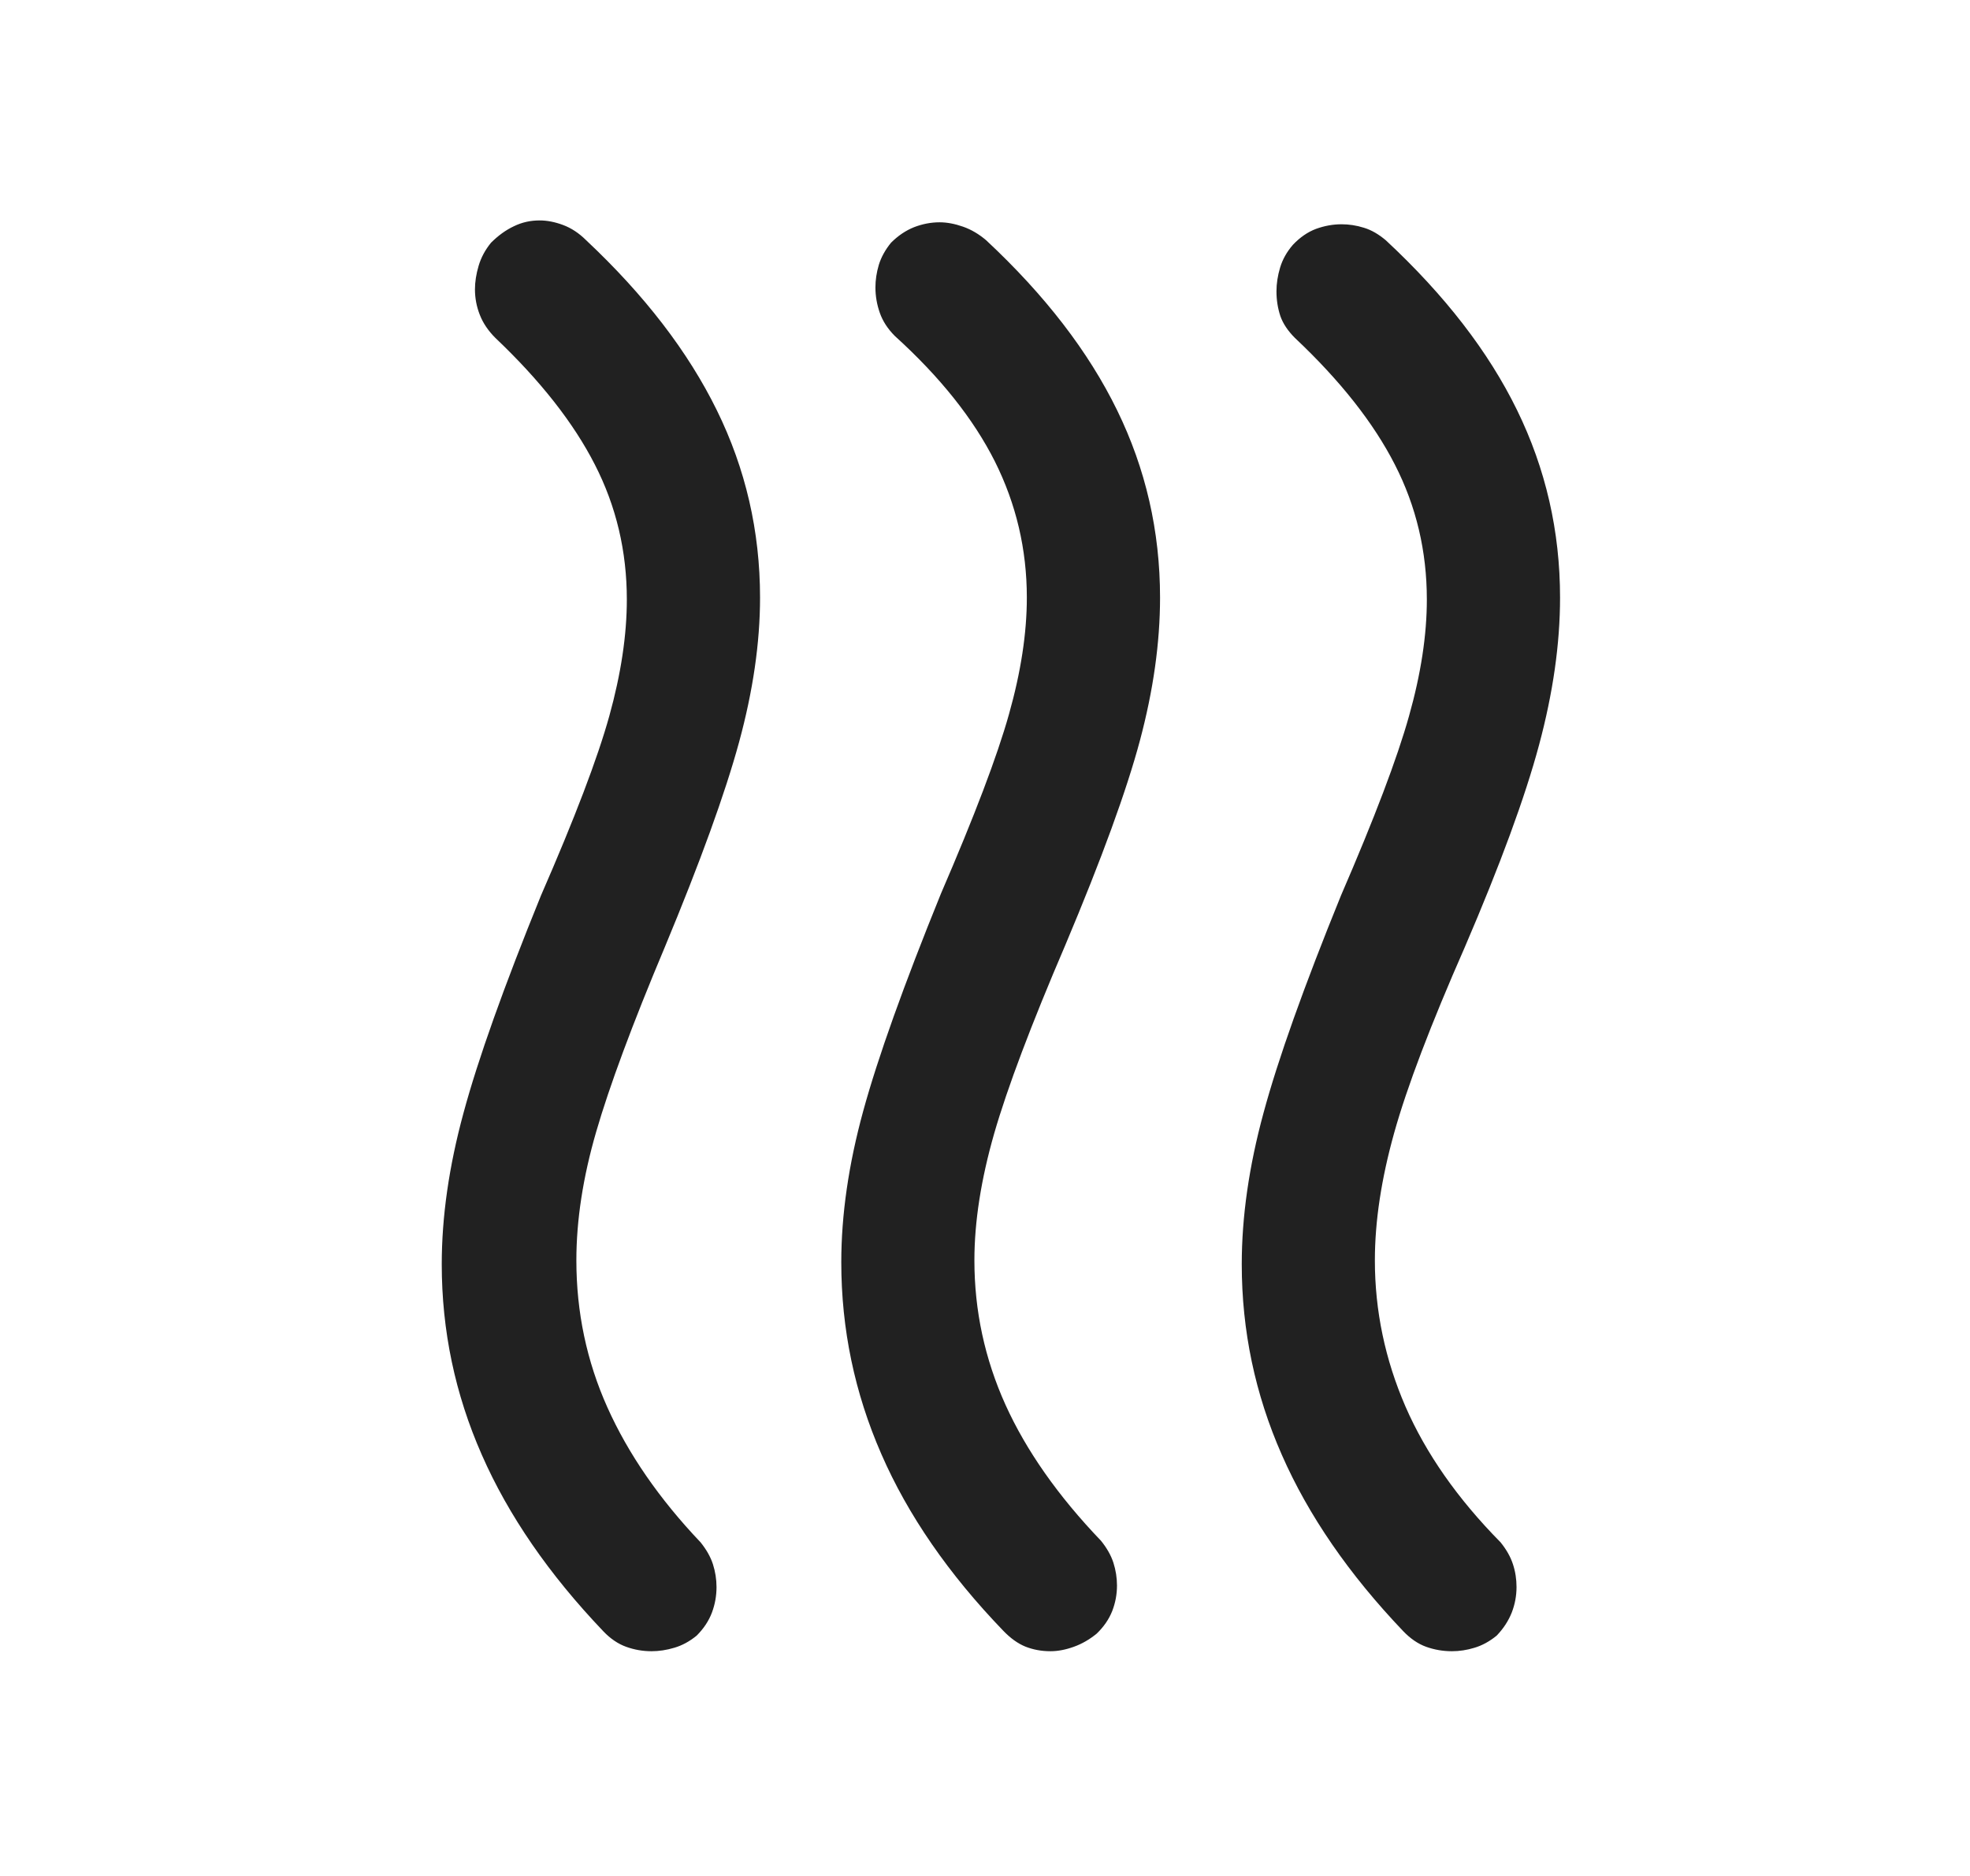 <svg width="21" height="20" viewBox="0 0 21 20" fill="none" xmlns="http://www.w3.org/2000/svg">
<mask id="mask0_5616_10613" style="mask-type:alpha" maskUnits="userSpaceOnUse" x="0" y="0" width="21" height="20">
<rect x="0.667" width="20" height="20" fill="#D9D9D9"/>
</mask>
<g mask="url(#mask0_5616_10613)">
<path d="M11.69 17.417C11.614 17.479 11.533 17.526 11.446 17.557C11.36 17.588 11.277 17.604 11.198 17.604C11.101 17.604 11.012 17.587 10.931 17.555C10.85 17.522 10.772 17.466 10.695 17.386C10.113 16.782 9.679 16.154 9.395 15.502C9.11 14.85 8.968 14.168 8.968 13.457C8.968 12.951 9.046 12.413 9.202 11.844C9.358 11.275 9.634 10.503 10.03 9.528C10.387 8.701 10.63 8.063 10.756 7.613C10.883 7.163 10.946 6.749 10.946 6.371C10.946 5.856 10.832 5.373 10.605 4.919C10.377 4.466 10.022 4.02 9.54 3.583C9.463 3.506 9.41 3.424 9.379 3.336C9.348 3.248 9.332 3.158 9.332 3.064C9.332 2.985 9.344 2.905 9.368 2.824C9.393 2.743 9.436 2.664 9.498 2.588C9.574 2.512 9.656 2.457 9.744 2.422C9.832 2.388 9.923 2.37 10.016 2.37C10.095 2.37 10.179 2.386 10.267 2.417C10.355 2.448 10.437 2.497 10.513 2.562C11.138 3.145 11.603 3.748 11.908 4.373C12.213 4.997 12.366 5.663 12.366 6.371C12.366 6.853 12.294 7.36 12.152 7.893C12.01 8.425 11.745 9.153 11.356 10.076C10.991 10.927 10.739 11.596 10.598 12.084C10.458 12.573 10.387 13.023 10.387 13.437C10.387 13.975 10.498 14.488 10.718 14.976C10.939 15.464 11.278 15.948 11.737 16.427C11.799 16.504 11.843 16.581 11.869 16.661C11.894 16.74 11.907 16.821 11.907 16.904C11.907 16.997 11.89 17.088 11.856 17.176C11.821 17.264 11.766 17.344 11.69 17.417ZM15.954 17.438C15.878 17.5 15.799 17.543 15.718 17.567C15.637 17.592 15.557 17.604 15.477 17.604C15.381 17.604 15.29 17.588 15.203 17.557C15.117 17.526 15.036 17.471 14.959 17.391C14.38 16.784 13.948 16.157 13.664 15.51C13.379 14.863 13.237 14.186 13.237 13.478C13.237 12.972 13.314 12.434 13.469 11.865C13.623 11.295 13.898 10.523 14.294 9.549C14.652 8.722 14.894 8.084 15.02 7.634C15.147 7.184 15.21 6.77 15.21 6.392C15.21 5.877 15.097 5.398 14.869 4.953C14.642 4.508 14.287 4.058 13.804 3.603C13.728 3.527 13.676 3.449 13.648 3.368C13.621 3.286 13.607 3.199 13.607 3.106C13.607 3.023 13.62 2.939 13.646 2.852C13.672 2.766 13.717 2.685 13.783 2.609C13.859 2.529 13.941 2.473 14.029 2.44C14.117 2.408 14.208 2.391 14.301 2.391C14.38 2.391 14.46 2.403 14.539 2.428C14.619 2.452 14.696 2.497 14.773 2.562C15.4 3.145 15.867 3.748 16.172 4.373C16.477 4.997 16.63 5.663 16.63 6.371C16.63 6.864 16.555 7.388 16.406 7.943C16.257 8.499 15.993 9.217 15.615 10.097C15.25 10.927 14.999 11.587 14.862 12.077C14.725 12.567 14.656 13.02 14.656 13.437C14.656 13.975 14.765 14.494 14.982 14.995C15.2 15.495 15.537 15.978 15.996 16.443C16.058 16.52 16.102 16.597 16.128 16.677C16.154 16.756 16.166 16.837 16.166 16.92C16.166 17.013 16.149 17.104 16.115 17.192C16.08 17.28 16.027 17.362 15.954 17.438ZM7.426 17.438C7.35 17.5 7.271 17.543 7.188 17.567C7.105 17.592 7.024 17.604 6.945 17.604C6.851 17.604 6.761 17.588 6.675 17.557C6.589 17.526 6.507 17.471 6.431 17.391C5.852 16.784 5.42 16.157 5.136 15.51C4.851 14.863 4.709 14.186 4.709 13.478C4.709 12.972 4.786 12.434 4.941 11.865C5.095 11.295 5.37 10.523 5.766 9.549C6.127 8.722 6.37 8.084 6.495 7.634C6.62 7.184 6.682 6.77 6.682 6.392C6.682 5.877 6.569 5.398 6.341 4.953C6.114 4.508 5.76 4.058 5.281 3.603C5.205 3.527 5.149 3.445 5.115 3.357C5.08 3.269 5.063 3.178 5.063 3.085C5.063 3.006 5.076 2.922 5.102 2.834C5.128 2.746 5.172 2.664 5.234 2.588C5.31 2.512 5.391 2.453 5.478 2.412C5.564 2.37 5.655 2.35 5.752 2.35C5.831 2.35 5.915 2.366 6.003 2.399C6.091 2.432 6.173 2.486 6.249 2.562C6.87 3.145 7.334 3.748 7.641 4.373C7.948 4.997 8.102 5.663 8.102 6.371C8.102 6.853 8.027 7.367 7.878 7.914C7.729 8.46 7.465 9.188 7.087 10.097C6.739 10.924 6.496 11.581 6.355 12.067C6.214 12.553 6.144 13.009 6.144 13.437C6.144 13.989 6.254 14.512 6.475 15.005C6.696 15.498 7.026 15.978 7.468 16.443C7.53 16.52 7.574 16.597 7.6 16.677C7.625 16.756 7.638 16.837 7.638 16.92C7.638 17.013 7.622 17.104 7.589 17.192C7.556 17.28 7.502 17.362 7.426 17.438Z" fill="#212121"/>
</g>
</svg>
